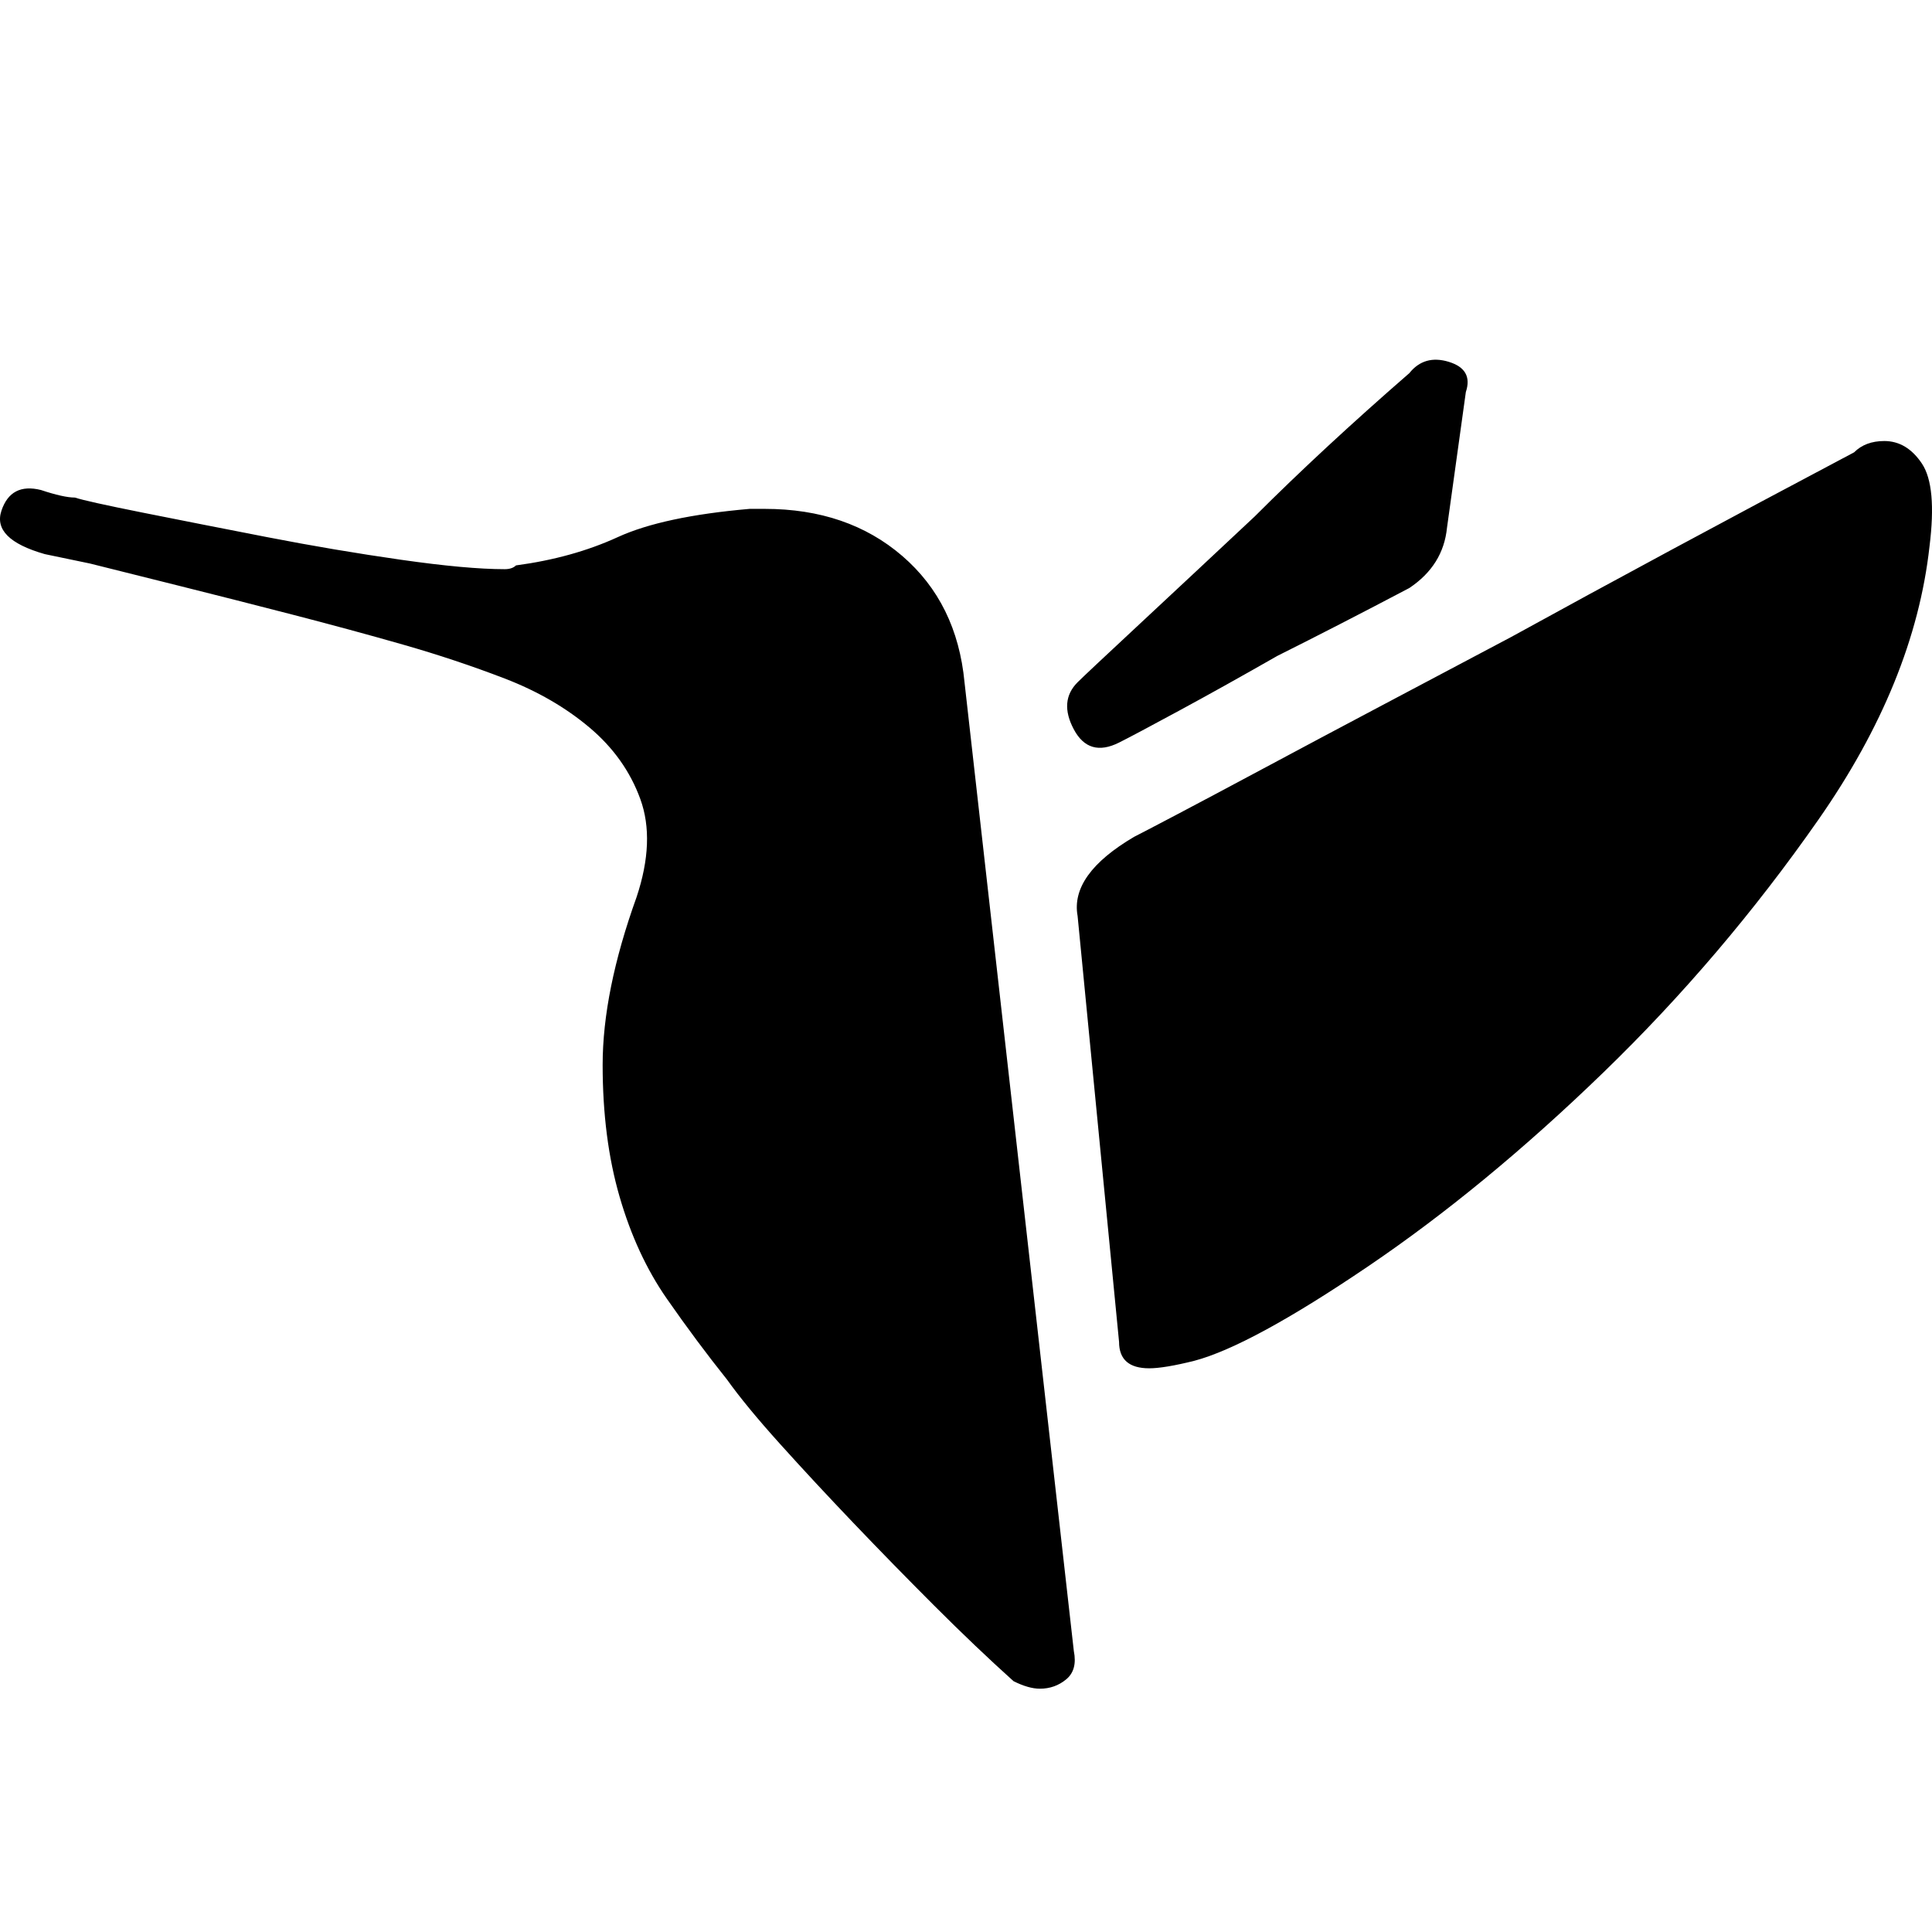 <svg xmlns="http://www.w3.org/2000/svg" viewBox="0 0 512 512">
	<path d="M202.663 134.856q21.976 0 36.461 12.487t16.482 33.464l28.97 256.727q.999 4.995-1.998 7.492t-6.993 2.497q-2.997 0-6.992-1.998-9.99-8.99-20.978-19.978t-21.477-21.977-19.48-20.978-13.984-16.982q-7.992-9.989-15.983-21.477t-12.487-26.97-4.495-34.964 8.99-44.452q4.995-14.984.999-25.973t-13.486-18.98-22.476-12.986-26.971-8.99-29.469-7.991-29.468-7.492l-23.975-5.994-11.987-2.497Q-2.119 142.848.378 135.356t10.49-5.494q5.993 1.998 8.99 1.998 2.996.998 17.98 3.995t32.965 6.493 35.463 5.994 27.47 2.497q1.998 0 2.997-.999 14.984-1.998 26.971-7.492t34.963-7.492h3.996zm93.9 61.934q-7.992 3.996-11.987-3.496t.999-12.487q1.997-1.997 16.482-15.483t30.468-28.47q17.98-17.98 40.956-37.96 3.996-4.994 10.489-2.996t4.495 7.991l-4.995 35.962q-.999 9.99-9.99 15.983-18.979 9.99-34.962 17.98-13.985 7.992-25.972 14.485t-15.983 8.491zm202.784-79.915q5.993 0 9.99 5.994t1.997 21.977q-3.996 35.961-29.469 72.423t-56.939 66.928-62.433 51.445-45.951 24.974q-7.992 1.998-11.988 1.998-7.991 0-7.991-6.993l-10.988-112.88q-1.998-10.988 14.984-20.977 1.997-1 11.487-5.994t23.475-12.487 30.967-16.482l33.964-17.98q39.958-21.977 90.903-48.949 2.997-2.997 7.992-2.997z"/>
</svg>